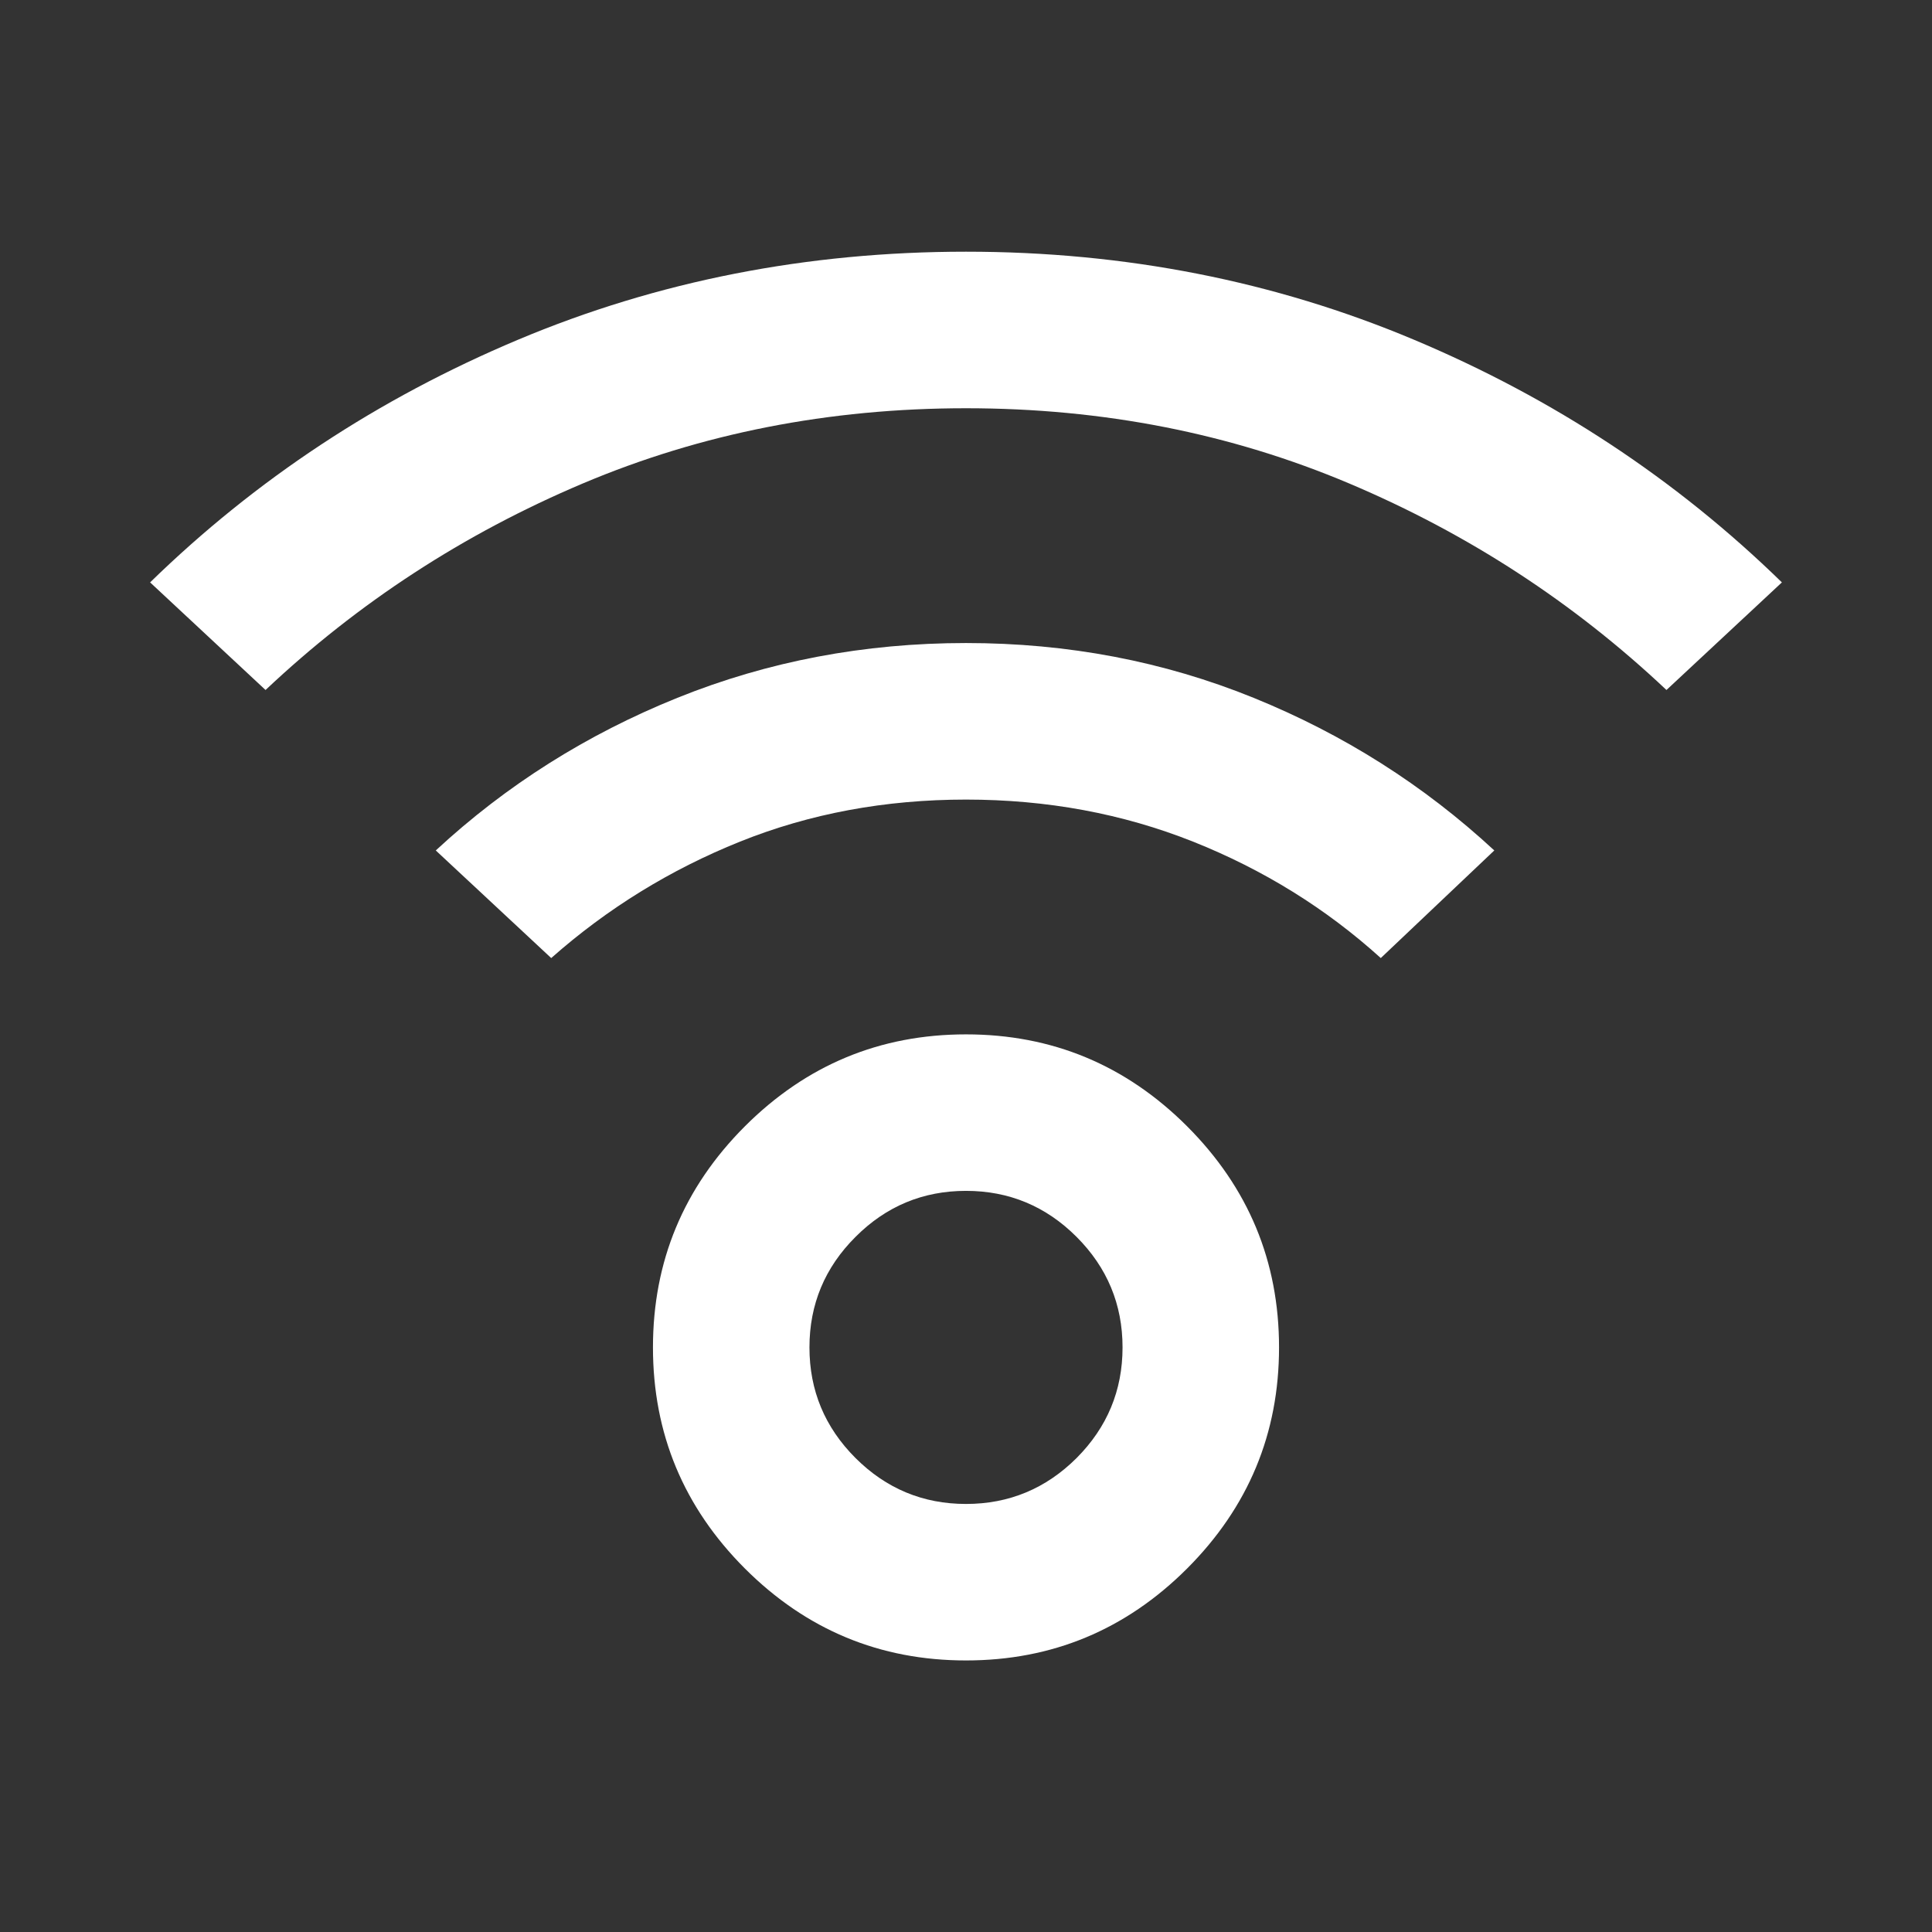 <svg width="36" height="36" viewBox="0 0 36 36" fill="none" xmlns="http://www.w3.org/2000/svg">
<rect x="0" y="0" width="36" height="36" fill="#333333" stroke="none"/>
<mask id="mask0_1468_218" style="mask-type:alpha" maskUnits="userSpaceOnUse" x="0" y="0" width="36" height="36">
<rect x="0.5" y="0.315" width="35" height="35" fill="#D9D9D9"/>
</mask>
<g mask="url(#mask0_1468_218)">
<path d="M18 30.94C16.396 30.94 15.023 30.369 13.88 29.227C12.738 28.084 12.167 26.711 12.167 25.107C12.167 23.503 12.738 22.13 13.88 20.987C15.023 19.845 16.396 19.274 18 19.274C19.604 19.274 20.977 19.845 22.12 20.987C23.262 22.13 23.833 23.503 23.833 25.107C23.833 26.711 23.262 28.084 22.12 29.227C20.977 30.369 19.604 30.94 18 30.94ZM18 28.024C18.802 28.024 19.489 27.738 20.061 27.168C20.631 26.596 20.917 25.909 20.917 25.107C20.917 24.305 20.631 23.619 20.061 23.048C19.489 22.476 18.802 22.19 18 22.19C17.198 22.19 16.512 22.476 15.941 23.048C15.369 23.619 15.083 24.305 15.083 25.107C15.083 25.909 15.369 26.596 15.941 27.168C16.512 27.738 17.198 28.024 18 28.024ZM4.948 12.857L2.797 10.852C4.766 8.932 7.05 7.425 9.651 6.331C12.252 5.237 15.035 4.69 18 4.69C20.965 4.69 23.748 5.237 26.349 6.331C28.95 7.425 31.234 8.932 33.203 10.852L31.052 12.857C29.326 11.229 27.358 9.947 25.146 9.011C22.934 8.075 20.552 7.607 18 7.607C15.448 7.607 13.066 8.075 10.854 9.011C8.642 9.947 6.674 11.229 4.948 12.857ZM25.729 17.852C24.708 16.928 23.542 16.205 22.229 15.682C20.917 15.16 19.507 14.899 18 14.899C16.493 14.899 15.09 15.16 13.79 15.682C12.489 16.205 11.316 16.928 10.271 17.852L8.12 15.847C9.432 14.631 10.933 13.684 12.622 13.003C14.311 12.322 16.104 11.982 18 11.982C19.896 11.982 21.682 12.322 23.359 13.003C25.037 13.684 26.531 14.631 27.844 15.847L25.729 17.852Z" fill="white"/>
</g>
</svg>
